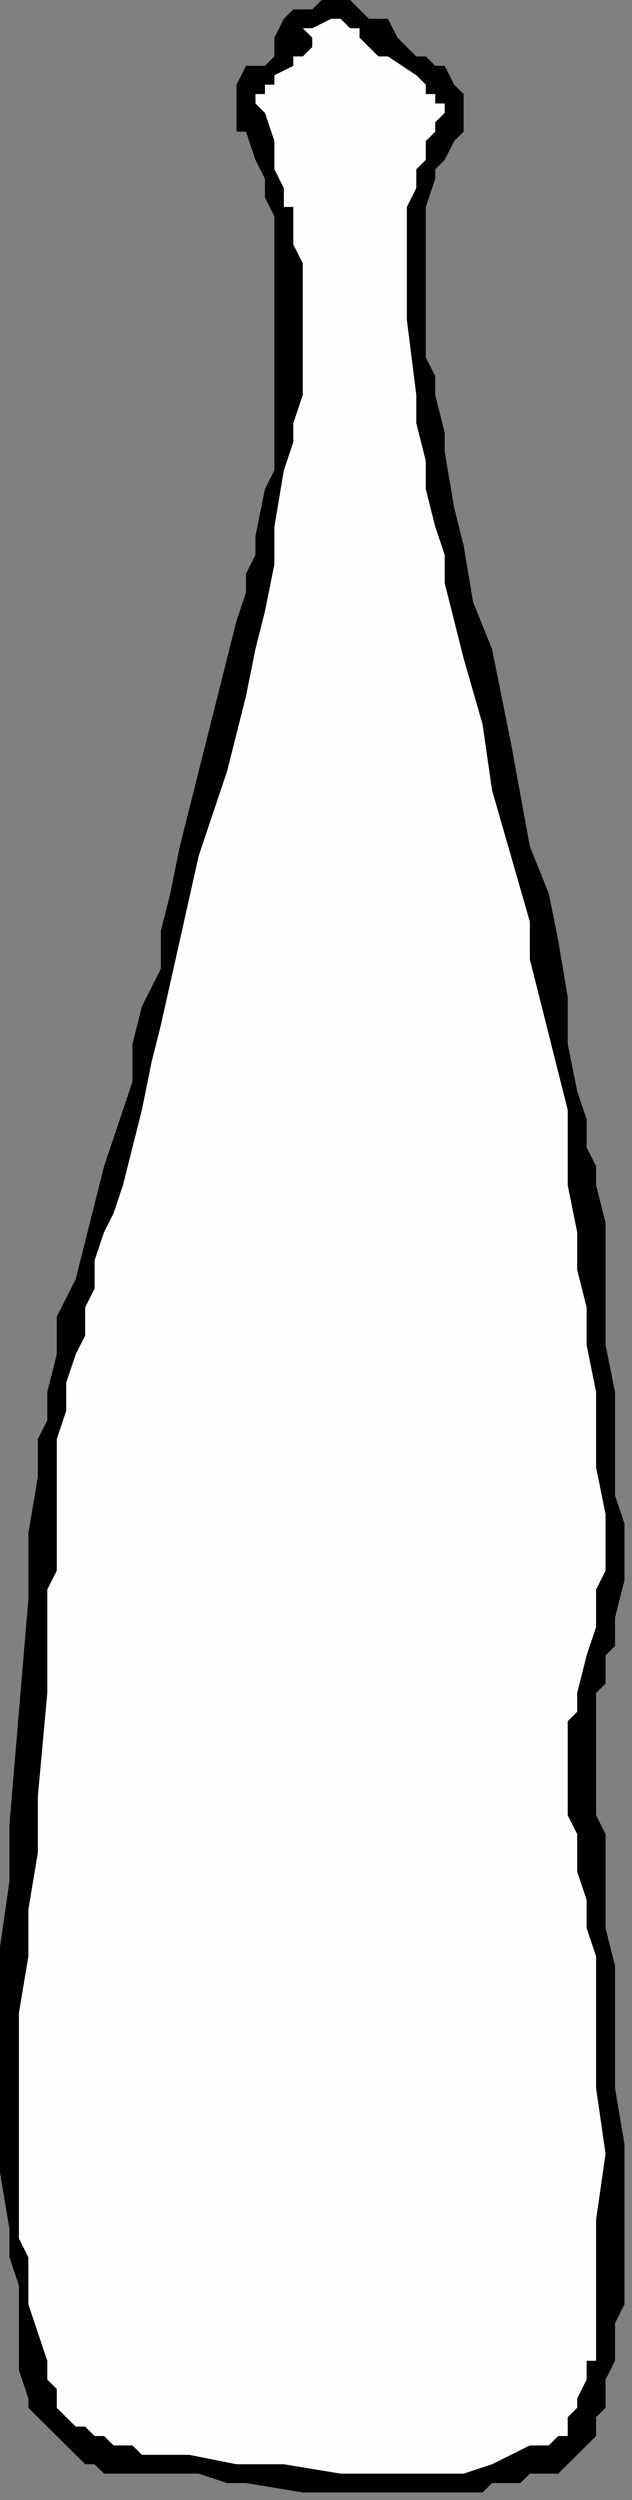 <?xml version="1.0" encoding="UTF-8" standalone="no"?>
<svg
   xmlns:dc="http://purl.org/dc/elements/1.1/"
   xmlns:cc="http://creativecommons.org/ns#"
   xmlns:rdf="http://www.w3.org/1999/02/22-rdf-syntax-ns#"
   xmlns:svg="http://www.w3.org/2000/svg"
   xmlns="http://www.w3.org/2000/svg"
   xmlns:sodipodi="http://sodipodi.sourceforge.net/DTD/sodipodi-0.dtd"
   xmlns:inkscape="http://www.inkscape.org/namespaces/inkscape"
   version="1.0"
   width="14.224mm"
   height="56.219mm"
   id="svg9"
   sodipodi:docname="DRINK069.WMF">
  <rect width="100%" height="100%" fill="#808080" stroke="none"/>
  <sodipodi:namedview
     pagecolor="#ffffff"
     bordercolor="#666666"
     borderopacity="1"
     objecttolerance="10"
     gridtolerance="10"
     guidetolerance="10"
     inkscape:pageopacity="0"
     inkscape:pageshadow="2"
     inkscape:window-width="640"
     inkscape:window-height="480"
     id="namedview11" />
  <defs
     id="defs3">
    <pattern
       id="WMFhbasepattern"
       patternUnits="userSpaceOnUse"
       width="6"
       height="6"
       x="0"
       y="0" />
  </defs>
  <path
     style="fill:#000000;fill-rule:evenodd;fill-opacity:1;stroke:none;"
     d="  M 37.828,5.596   L 37.828,5.596   L 38.633,7.195   L 39.438,7.994   L 39.438,7.994   L 39.438,8.793   L 39.438,9.593   L 39.438,10.392   L 39.438,11.192   L 39.438,11.192   L 38.633,11.991   L 37.828,13.59   L 37.023,14.389   L 37.023,14.389   L 37.023,15.189   L 36.218,17.587   L 36.218,19.186   L 36.218,19.985   L 36.218,22.383   L 36.218,24.781   L 36.218,27.179   L 36.218,30.377   L 37.023,31.976   L 37.023,33.575   L 37.828,36.772   L 37.828,38.371   L 38.633,43.167   L 39.438,46.365   L 40.242,51.161   L 41.852,55.158   L 43.462,63.152   L 45.072,71.946   L 46.681,75.943   L 47.486,79.94   L 48.291,84.736   L 48.291,88.733   L 49.096,92.73   L 49.901,95.128   L 49.901,97.526   L 50.705,99.125   L 50.705,100.724   L 51.51,103.922   L 51.51,105.52   L 51.51,110.317   L 51.51,114.314   L 52.315,118.311   L 52.315,123.107   L 52.315,125.505   L 52.315,127.104   L 53.12,129.502   L 53.12,131.9   L 53.12,133.499   L 53.12,134.299   L 52.315,137.496   L 52.315,139.894   L 51.51,140.694   L 51.51,141.493   L 51.51,143.092   L 51.51,143.092   L 50.705,143.891   L 50.705,145.49   L 50.705,146.29   L 50.705,149.487   L 50.705,151.086   L 50.705,152.685   L 50.705,154.283   L 51.51,155.882   L 51.51,156.682   L 51.51,158.28   L 51.51,159.08   L 51.51,159.879   L 51.51,161.478   L 51.51,163.876   L 52.315,167.074   L 52.315,168.673   L 52.315,169.472   L 52.315,171.87   L 52.315,175.068   L 52.315,177.466   L 53.12,182.262   L 53.12,187.858   L 53.12,191.056   L 53.12,191.855   L 53.12,193.454   L 53.12,194.253   L 53.12,195.852   L 52.315,197.451   L 52.315,198.25   L 52.315,199.849   L 52.315,200.648   L 51.51,202.247   L 51.51,203.846   L 51.51,204.645   L 50.705,205.445   L 50.705,207.044   L 49.901,207.843   L 47.486,210.241   L 45.876,210.241   L 45.072,210.241   L 44.267,211.041   L 42.657,211.041   L 41.852,211.041   L 41.047,211.84   L 40.242,211.84   L 39.438,211.84   L 37.828,211.84   L 37.023,211.84   L 36.218,211.84   L 34.608,211.84   L 32.999,211.84   L 31.389,211.84   L 29.779,211.84   L 28.17,211.84   L 25.755,211.84   L 20.926,211.041   L 19.316,211.041   L 16.902,210.241   L 14.487,210.241   L 12.878,210.241   L 11.268,210.241   L 11.268,210.241   L 10.463,210.241   L 9.658,210.241   L 8.853,210.241   L 8.048,209.442   L 7.244,209.442   L 6.439,208.642   L 5.634,207.843   L 4.829,207.044   L 4.829,207.044   L 4.829,207.044   L 4.024,206.244   L 3.219,205.445   L 2.415,204.645   L 2.415,203.846   L 1.61,201.448   L 1.61,199.05   L 1.61,196.651   L 1.61,194.253   L 0.805,191.855   L 0.805,189.457   L 0,184.661   L 0,181.463   L 0,179.864   L 0,177.466   L 0,175.068   L 0,169.472   L 0,165.475   L 0.805,159.879   L 0.805,155.083   L 1.61,145.49   L 2.415,135.897   L 2.415,130.302   L 3.219,125.505   L 3.219,123.906   L 3.219,122.308   L 4.024,120.709   L 4.024,118.311   L 4.829,115.113   L 4.829,114.314   L 4.829,111.915   L 6.439,108.718   L 7.244,105.52   L 8.048,102.323   L 8.853,99.125   L 11.268,91.931   L 11.268,88.733   L 12.073,85.535   L 13.682,82.338   L 13.682,79.14   L 14.487,75.943   L 15.292,71.946   L 16.097,68.748   L 16.902,65.55   L 18.512,59.155   L 20.121,52.76   L 20.926,50.362   L 20.926,48.763   L 21.731,47.164   L 21.731,45.566   L 22.536,41.569   L 23.341,39.97   L 23.341,38.371   L 23.341,36.772   L 23.341,34.374   L 23.341,33.575   L 23.341,31.176   L 23.341,29.578   L 23.341,27.179   L 23.341,26.38   L 23.341,23.982   L 23.341,22.383   L 23.341,20.784   L 23.341,18.386   L 22.536,16.787   L 22.536,15.988   L 22.536,15.189   L 21.731,13.59   L 20.926,11.192   L 20.121,11.192   L 20.121,9.593   L 20.121,9.593   L 20.121,8.793   L 20.121,7.994   L 20.121,7.994   L 20.121,7.195   L 20.926,5.596   L 21.731,5.596   L 22.536,5.596   L 22.536,5.596   L 23.341,4.796   L 23.341,4.796   L 23.341,4.796   L 23.341,3.198   L 24.145,1.599   L 24.145,1.599   L 24.145,1.599   L 24.95,0.799   L 24.95,0.799   L 25.755,0.799   L 26.56,0.799   L 26.56,0.799   L 27.365,0   L 27.365,0   L 28.975,0   L 28.975,0   L 29.779,0   L 29.779,0   L 30.584,0.799   L 31.389,1.599   L 32.999,1.599   L 33.804,3.198   L 34.608,3.997   L 35.413,4.796   L 36.218,4.796   L 36.218,4.796   L 37.023,5.596   L 37.828,5.596  z "
     id="path5" />
  <path
     style="fill:#fefefe;fill-rule:evenodd;fill-opacity:1;stroke:none;"
     d="  M 29.779,2.398   L 29.779,2.398   L 29.779,2.398   L 29.779,2.398   L 29.779,2.398   L 29.779,2.398   L 30.584,2.398   L 30.584,3.198   L 30.584,3.198   L 31.389,3.997   L 31.389,3.997   L 32.194,4.796   L 32.999,4.796   L 35.413,6.395   L 36.218,7.195   L 36.218,7.994   L 37.023,7.994   L 37.023,7.994   L 37.023,8.793   L 37.828,8.793   L 37.828,9.593   L 37.023,10.392   L 37.023,11.192   L 36.218,11.991   L 36.218,13.59   L 35.413,14.389   L 35.413,15.988   L 34.608,17.587   L 34.608,19.186   L 34.608,20.784   L 34.608,21.584   L 34.608,23.182   L 34.608,24.781   L 34.608,27.179   L 35.413,33.575   L 35.413,35.973   L 36.218,39.17   L 36.218,41.569   L 37.023,44.766   L 37.828,47.164   L 37.828,49.563   L 38.633,52.76   L 39.438,55.958   L 41.047,61.554   L 41.852,67.149   L 43.462,72.745   L 45.072,78.341   L 45.072,81.538   L 45.876,84.736   L 47.486,91.131   L 48.291,94.329   L 48.291,97.526   L 48.291,100.724   L 49.096,104.721   L 49.096,107.918   L 49.901,111.116   L 49.901,114.314   L 50.705,118.311   L 50.705,121.508   L 50.705,124.706   L 51.51,128.703   L 51.51,131.9   L 51.51,133.499   L 50.705,135.098   L 50.705,136.697   L 50.705,138.296   L 49.901,140.694   L 49.096,143.891   L 49.096,145.49   L 48.291,146.29   L 48.291,147.888   L 48.291,149.487   L 48.291,151.086   L 48.291,152.685   L 48.291,154.283   L 49.096,155.882   L 49.096,159.08   L 49.901,161.478   L 49.901,163.876   L 50.705,166.274   L 50.705,169.472   L 50.705,171.87   L 50.705,175.068   L 50.705,177.466   L 51.51,183.062   L 50.705,188.658   L 50.705,194.253   L 50.705,199.849   L 50.705,200.648   L 49.901,200.648   L 49.901,202.247   L 49.096,203.846   L 49.096,204.645   L 48.291,205.445   L 48.291,206.244   L 48.291,207.044   L 48.291,207.044   L 47.486,207.044   L 46.681,207.843   L 45.876,207.843   L 45.876,207.843   L 45.072,207.843   L 43.462,208.642   L 41.852,209.442   L 41.852,209.442   L 39.438,210.241   L 37.023,210.241   L 35.413,210.241   L 33.804,210.241   L 32.999,210.241   L 30.584,210.241   L 28.975,210.241   L 24.145,209.442   L 20.121,209.442   L 16.097,208.642   L 13.682,208.642   L 12.073,208.642   L 11.268,207.843   L 9.658,207.843   L 8.853,207.044   L 8.048,207.044   L 8.048,207.044   L 7.244,206.244   L 6.439,206.244   L 5.634,205.445   L 5.634,205.445   L 4.829,204.645   L 4.829,204.645   L 4.829,203.846   L 4.829,203.047   L 4.024,202.247   L 4.024,200.648   L 4.024,200.648   L 3.219,198.25   L 2.415,195.852   L 2.415,194.253   L 2.415,191.855   L 1.61,190.256   L 1.61,187.858   L 1.61,185.46   L 1.61,183.861   L 1.61,179.065   L 1.61,175.068   L 1.61,171.071   L 2.415,166.274   L 2.415,162.277   L 3.219,157.481   L 3.219,152.685   L 4.024,143.891   L 4.024,139.894   L 4.024,135.098   L 4.829,133.499   L 4.829,130.302   L 4.829,126.305   L 4.829,123.906   L 4.829,122.308   L 5.634,119.909   L 5.634,117.511   L 6.439,115.113   L 7.244,113.514   L 7.244,111.116   L 8.048,109.517   L 8.048,107.119   L 8.853,104.721   L 9.658,103.122   L 10.463,100.724   L 11.268,97.526   L 12.073,94.329   L 12.878,90.332   L 13.682,87.134   L 16.902,72.745   L 19.316,65.55   L 20.121,62.353   L 20.926,59.155   L 21.731,55.158   L 22.536,51.961   L 23.341,47.964   L 23.341,44.766   L 24.145,39.97   L 24.95,37.572   L 24.95,35.973   L 25.755,33.575   L 25.755,31.176   L 25.755,28.778   L 25.755,27.179   L 25.755,22.383   L 24.95,20.784   L 24.95,17.587   L 24.145,17.587   L 24.145,15.988   L 23.341,14.389   L 23.341,11.991   L 22.536,9.593   L 21.731,8.793   L 21.731,8.793   L 21.731,7.994   L 21.731,7.994   L 22.536,7.994   L 22.536,7.195   L 23.341,7.195   L 23.341,6.395   L 24.95,5.596   L 24.95,4.796   L 25.755,4.796   L 25.755,4.796   L 26.56,3.997   L 26.56,3.198   L 25.755,2.398   L 26.56,2.398   L 26.56,2.398   L 28.17,1.599   L 28.17,1.599   L 28.975,1.599   L 29.779,2.398   L 29.779,2.398  z "
     id="path7" />
</svg>
